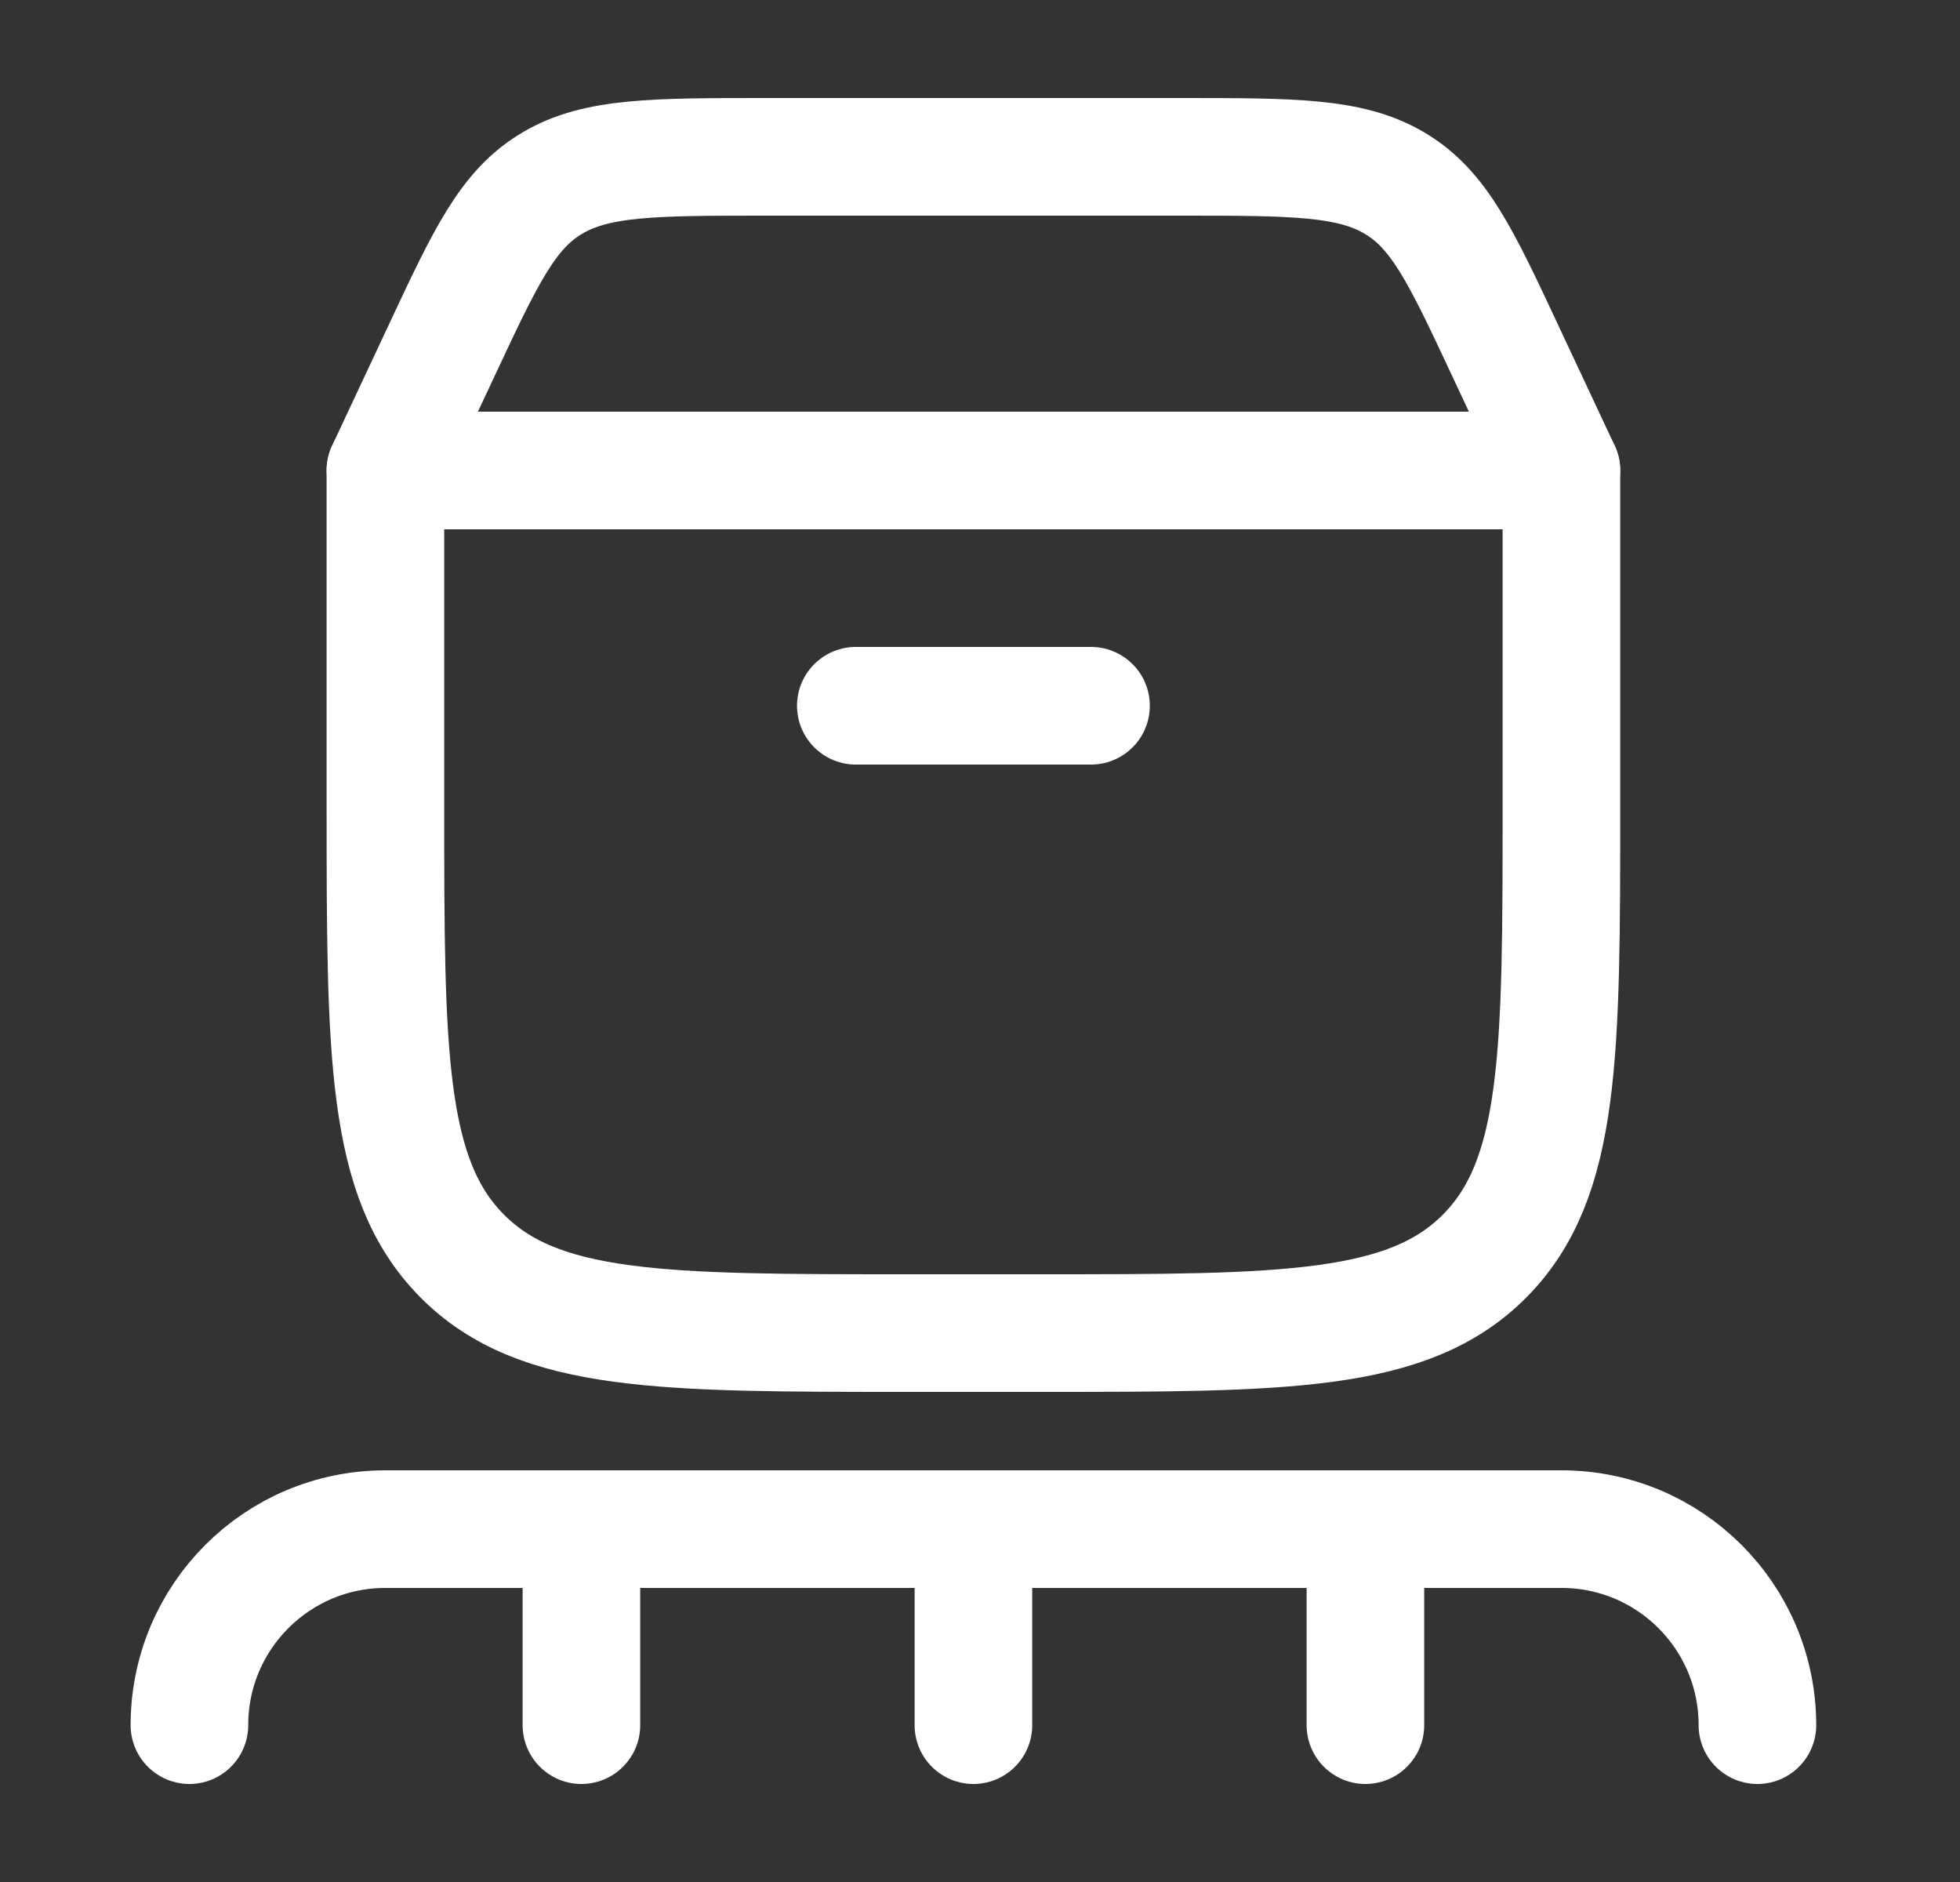 <svg width="25" height="24" viewBox="0 0 25 24" fill="none" xmlns="http://www.w3.org/2000/svg">
<rect x="0" y="0" width="25" height="24" fill="#333333" stroke="none"/>
<path d="M4.916 10.265V6H19.916V10.265C19.916 13.44 19.916 15.027 18.94 16.014C17.963 17 16.392 17 13.249 17H11.583C8.44 17 6.869 17 5.892 16.014C4.916 15.027 4.916 13.44 4.916 10.265Z" stroke="white" stroke-width="1.5" stroke-linecap="round" stroke-linejoin="round"/>
<path d="M4.916 6L5.637 4.462C6.196 3.268 6.476 2.672 7.043 2.336C7.61 2 8.337 2 9.791 2H15.041C16.495 2 17.222 2 17.789 2.336C18.356 2.672 18.636 3.268 19.195 4.462L19.916 6" stroke="white" stroke-width="1.5" stroke-linecap="round"/>
<path d="M10.916 9H13.916" stroke="white" stroke-width="1.5" stroke-linecap="round"/>
<path d="M12.416 19.5V22M12.416 19.5H7.416M12.416 19.5H17.416M7.416 19.5H4.916C3.535 19.5 2.416 20.619 2.416 22M7.416 19.5V22M17.416 19.5H19.916C21.297 19.5 22.416 20.619 22.416 22M17.416 19.5V22" stroke="white" stroke-width="1.5" stroke-linecap="round" stroke-linejoin="round"/>
</svg>
